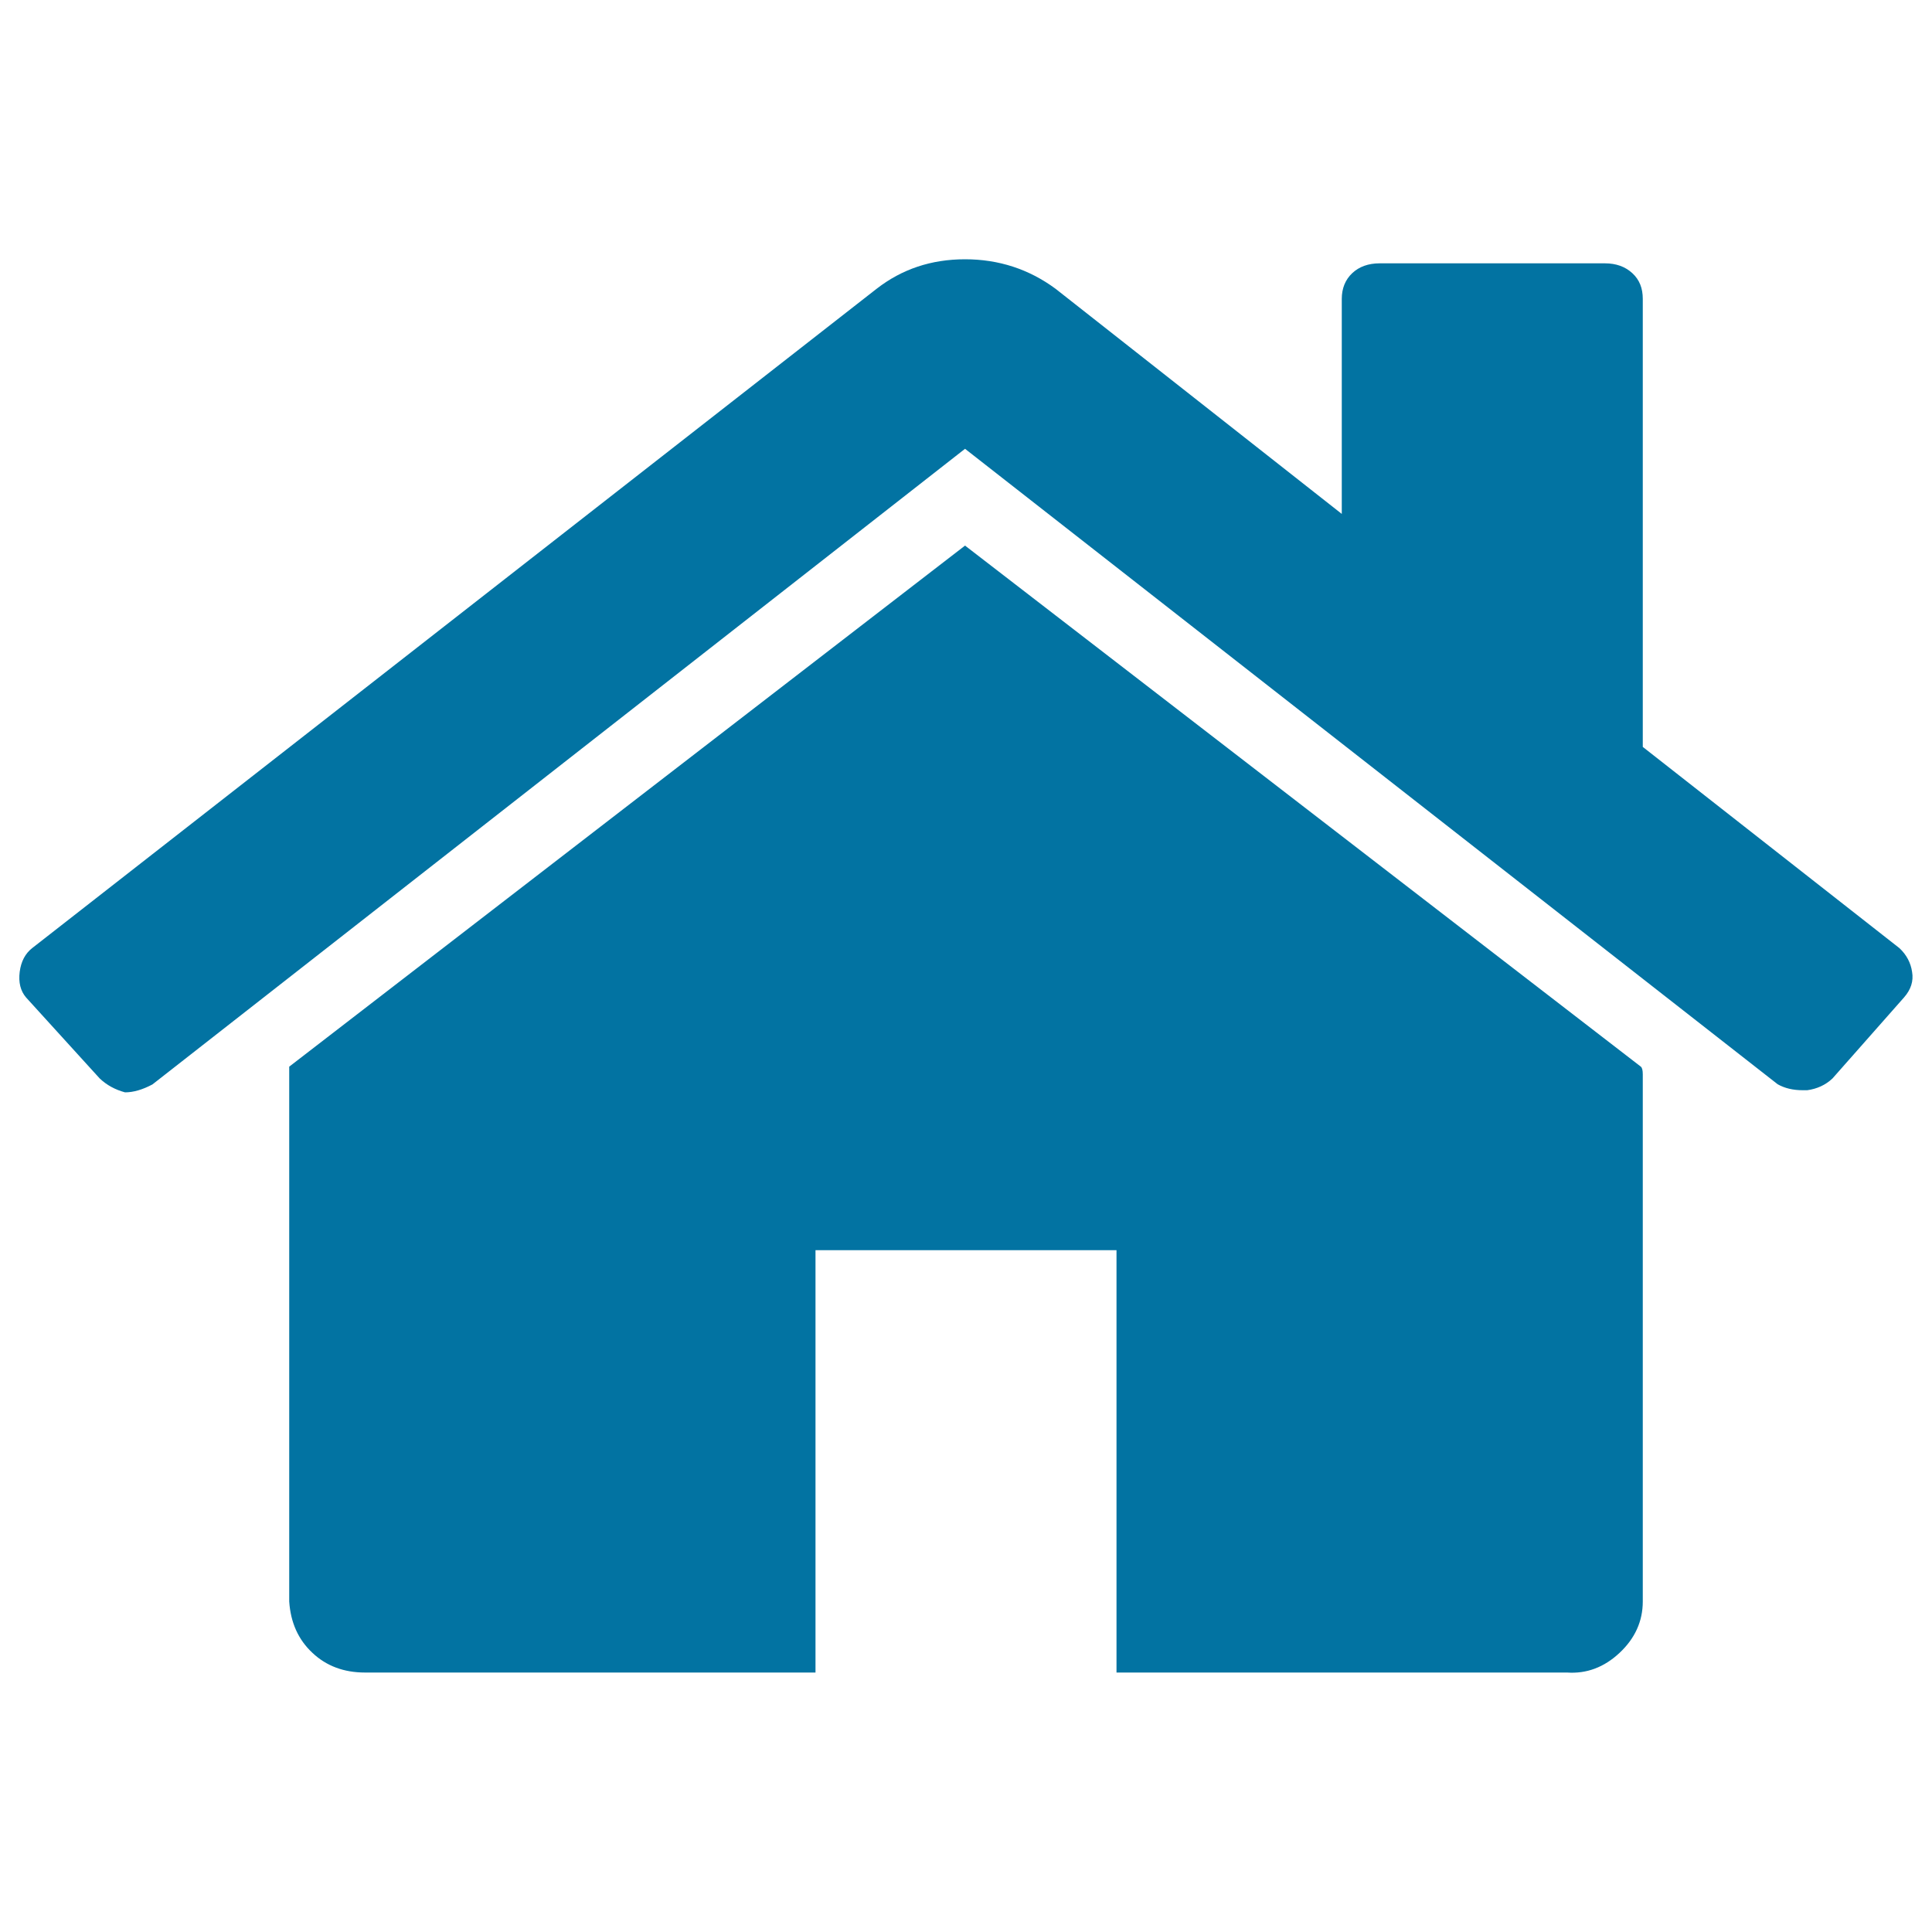 <svg xmlns="http://www.w3.org/2000/svg" viewBox="0 0 1000 1000" style="fill:#0273a2">
<title>Home SVG icon</title>
<path d="M850.3,556.1v272.8c0,10.2-4,19.1-12,26.6c-8,7.5-17.1,10.9-27.2,10.2H577.9V647.1H422.1v218.6H188.9c-10.9,0-20-3.4-27.2-10.2c-7.3-6.8-11.3-15.7-12-26.6V556.1c0-0.7,0-1.4,0-2s0-1.4,0-2l349.8-269.7l349.8,269.7C850,552.7,850.3,554.1,850.3,556.1L850.3,556.1z M985.5,516.3l-37,41.9c-3.6,3.4-8,5.4-13.1,6.1h-2.2c-5.1,0-9.4-1-13.1-3.1L499.5,232.3L78.9,561.3c-5.1,2.7-9.8,4.1-14.2,4.1c-5.1-1.4-9.4-3.7-13.1-7.2l-38.1-41.9c-2.9-3.4-4-7.8-3.3-13.3c0.7-5.4,2.9-9.5,6.5-12.3l437-341.2c13.1-10.2,28.3-15.3,45.8-15.3c17.4,0,33.1,5.1,46.9,15.3L694.5,266V154.7c0-5.4,1.8-9.9,5.4-13.3c3.6-3.4,8.4-5.1,14.2-5.1h116.6c5.8,0,10.5,1.7,14.2,5.1s5.4,7.8,5.4,13.3v231.9l132.9,104.2c3.6,3.4,5.8,7.5,6.5,12.3C990.5,507.8,989.1,512.2,985.5,516.3L985.5,516.3z"/>
</svg>